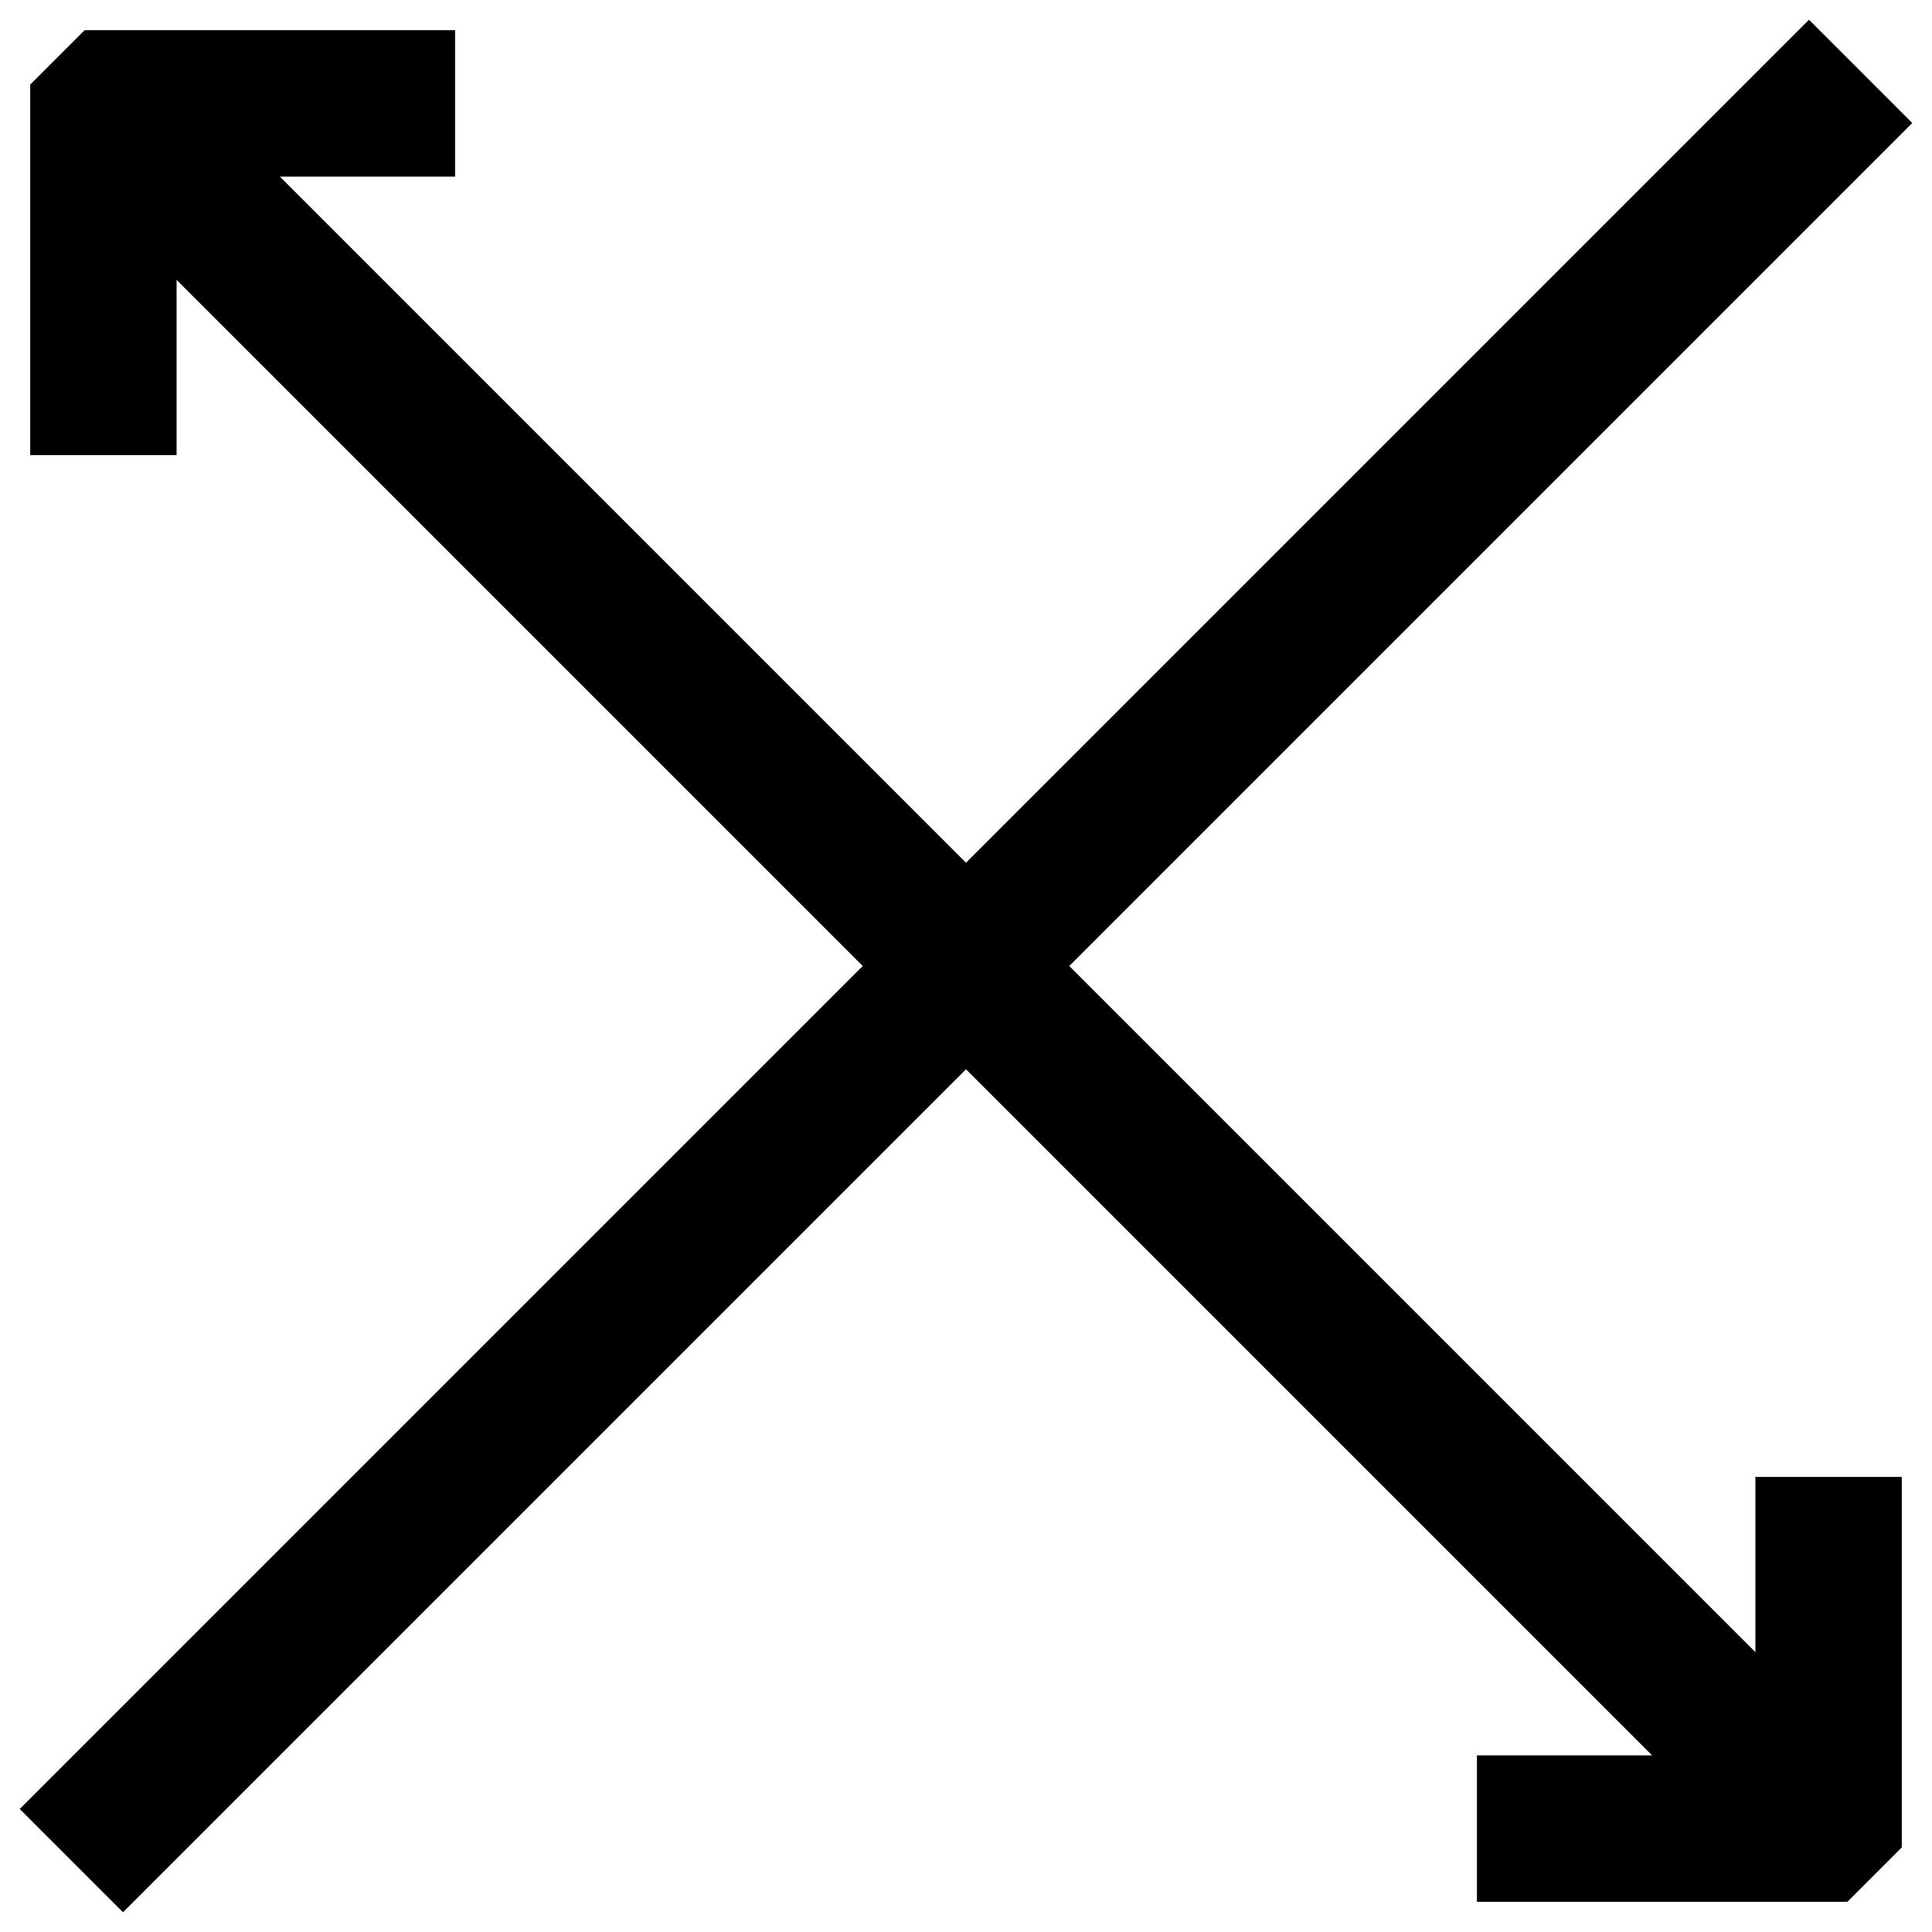 <?xml version="1.0" encoding="utf-8"?>
<!-- Svg Vector Icons : http://www.onlinewebfonts.com/icon -->
<!DOCTYPE svg PUBLIC "-//W3C//DTD SVG 1.1//EN" "http://www.w3.org/Graphics/SVG/1.1/DTD/svg11.dtd">
<svg version="1.1" xmlns="http://www.w3.org/2000/svg" xmlns:xlink="http://www.w3.org/1999/xlink" x="0px" y="0px" viewBox="0 0 256 256" enable-background="new 0 0 256 256" xml:space="preserve">
<g> <path stroke-width="12" fill-opacity="0" stroke="#000000"  d="M238.6,233.4L133.2,128L244.9,16.3l-5.2-5.2L128,122.8L22.6,17.4h31.7V10H13.7L10,13.7v40.6h7.4V22.6 L122.8,128L11.1,239.7l5.2,5.2L128,133.2l105.4,105.4h-31.7v7.4h40.6l3.7-3.7v-40.6h-7.4V233.4z"/></g>
</svg>